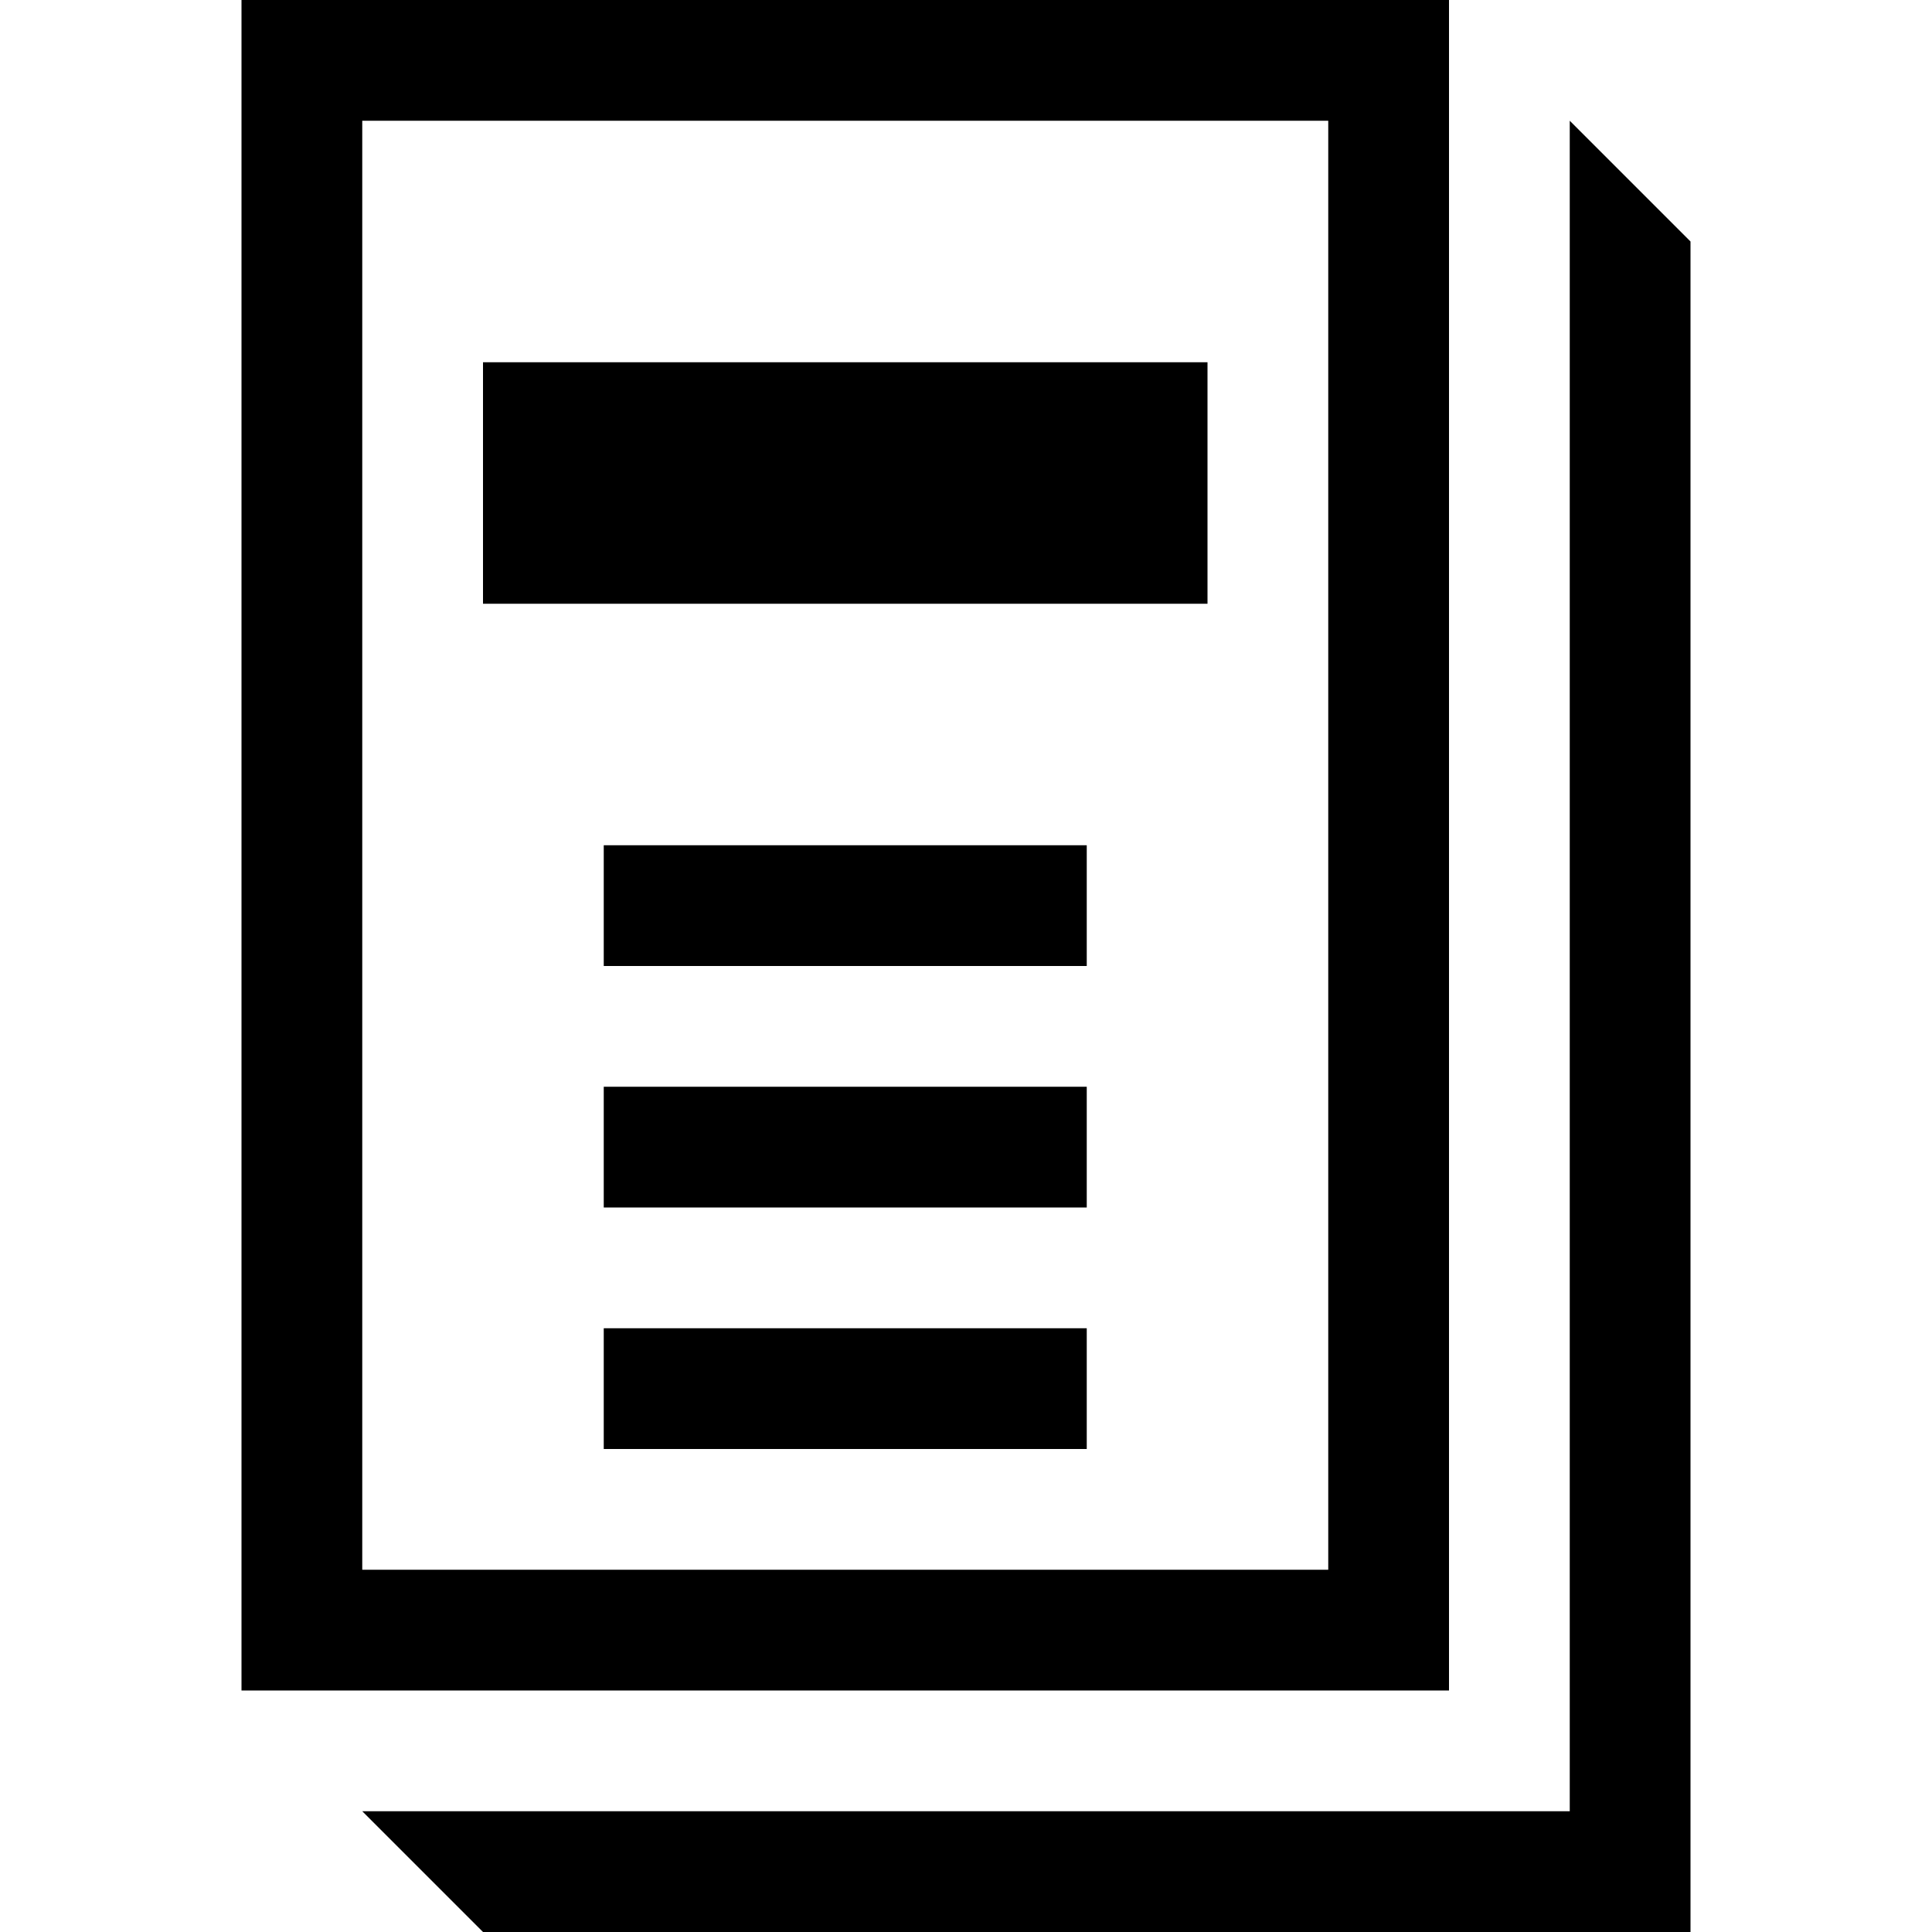 <svg xmlns="http://www.w3.org/2000/svg" width="16" height="16" viewBox="0 0 16 16"><path d="M13 1l1 1v14H4l-1-1h10"/><path d="M2 0v14h10V0H2zm9 13H3V1h8v12z"/><path d="M4 3h6v2H4zM5 7h4v1H5zM5 9h4v1H5zM9 11v1H5v-1"/></svg>